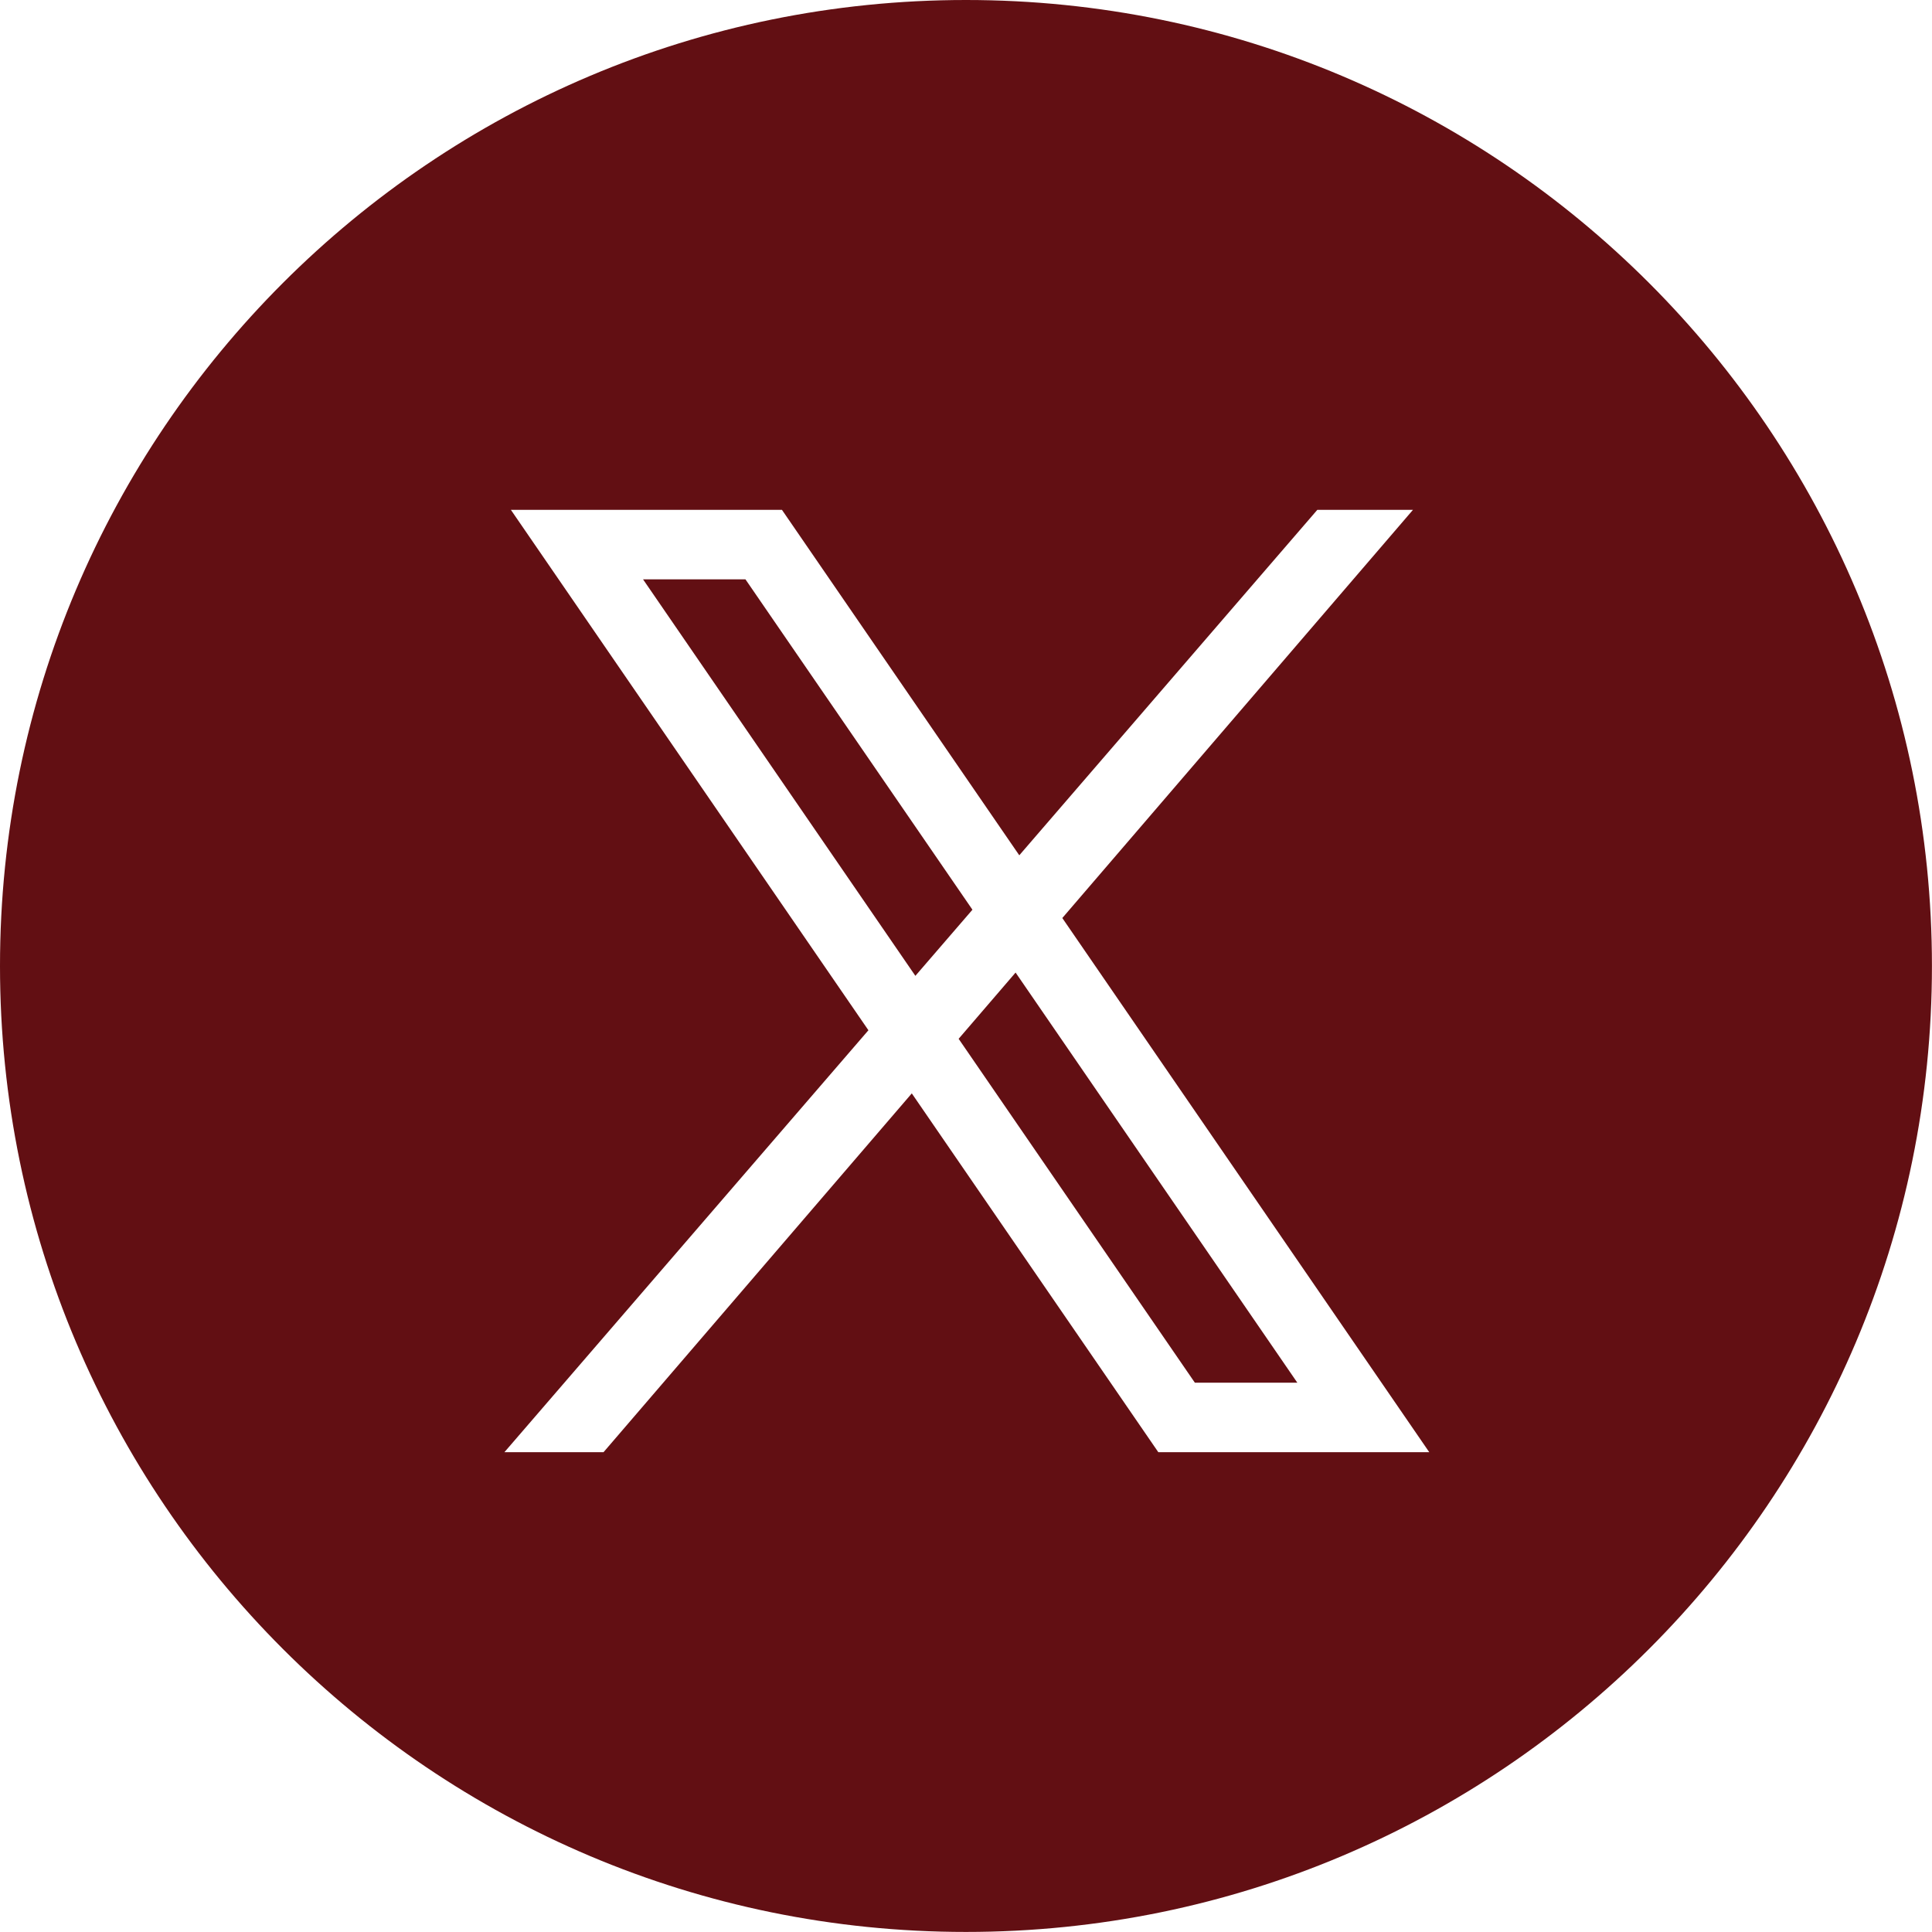 <?xml version="1.0" encoding="UTF-8"?>
<svg id="_レイヤー_2" data-name="レイヤー 2" xmlns="http://www.w3.org/2000/svg" viewBox="0 0 334.49 334.49">
  <defs>
    <style>
      .cls-1 {
        fill: #620f13;
      }
    </style>
  </defs>
  <polygon class="cls-1" points="165.97 179.85 206.87 239.39 224.61 239.39 175.83 168.38 165.97 179.85"/>
  <path class="cls-1" d="M167.24,0C74.88,0,0,74.88,0,167.24s74.88,167.24,167.24,167.24,167.24-74.88,167.24-167.24S259.61,0,167.24,0ZM200.54,251.42l-42.68-62.12-53.37,62.12h-17.16l63.02-73.05-61.9-90.1h46.93l41.09,59.81,51.6-59.81h16.56l-60.71,70.67,63.53,92.48h-46.93Z"/>
  <polygon class="cls-1" points="129.06 100.3 111.33 100.3 158.48 168.95 168.36 157.5 129.06 100.3"/>
</svg>